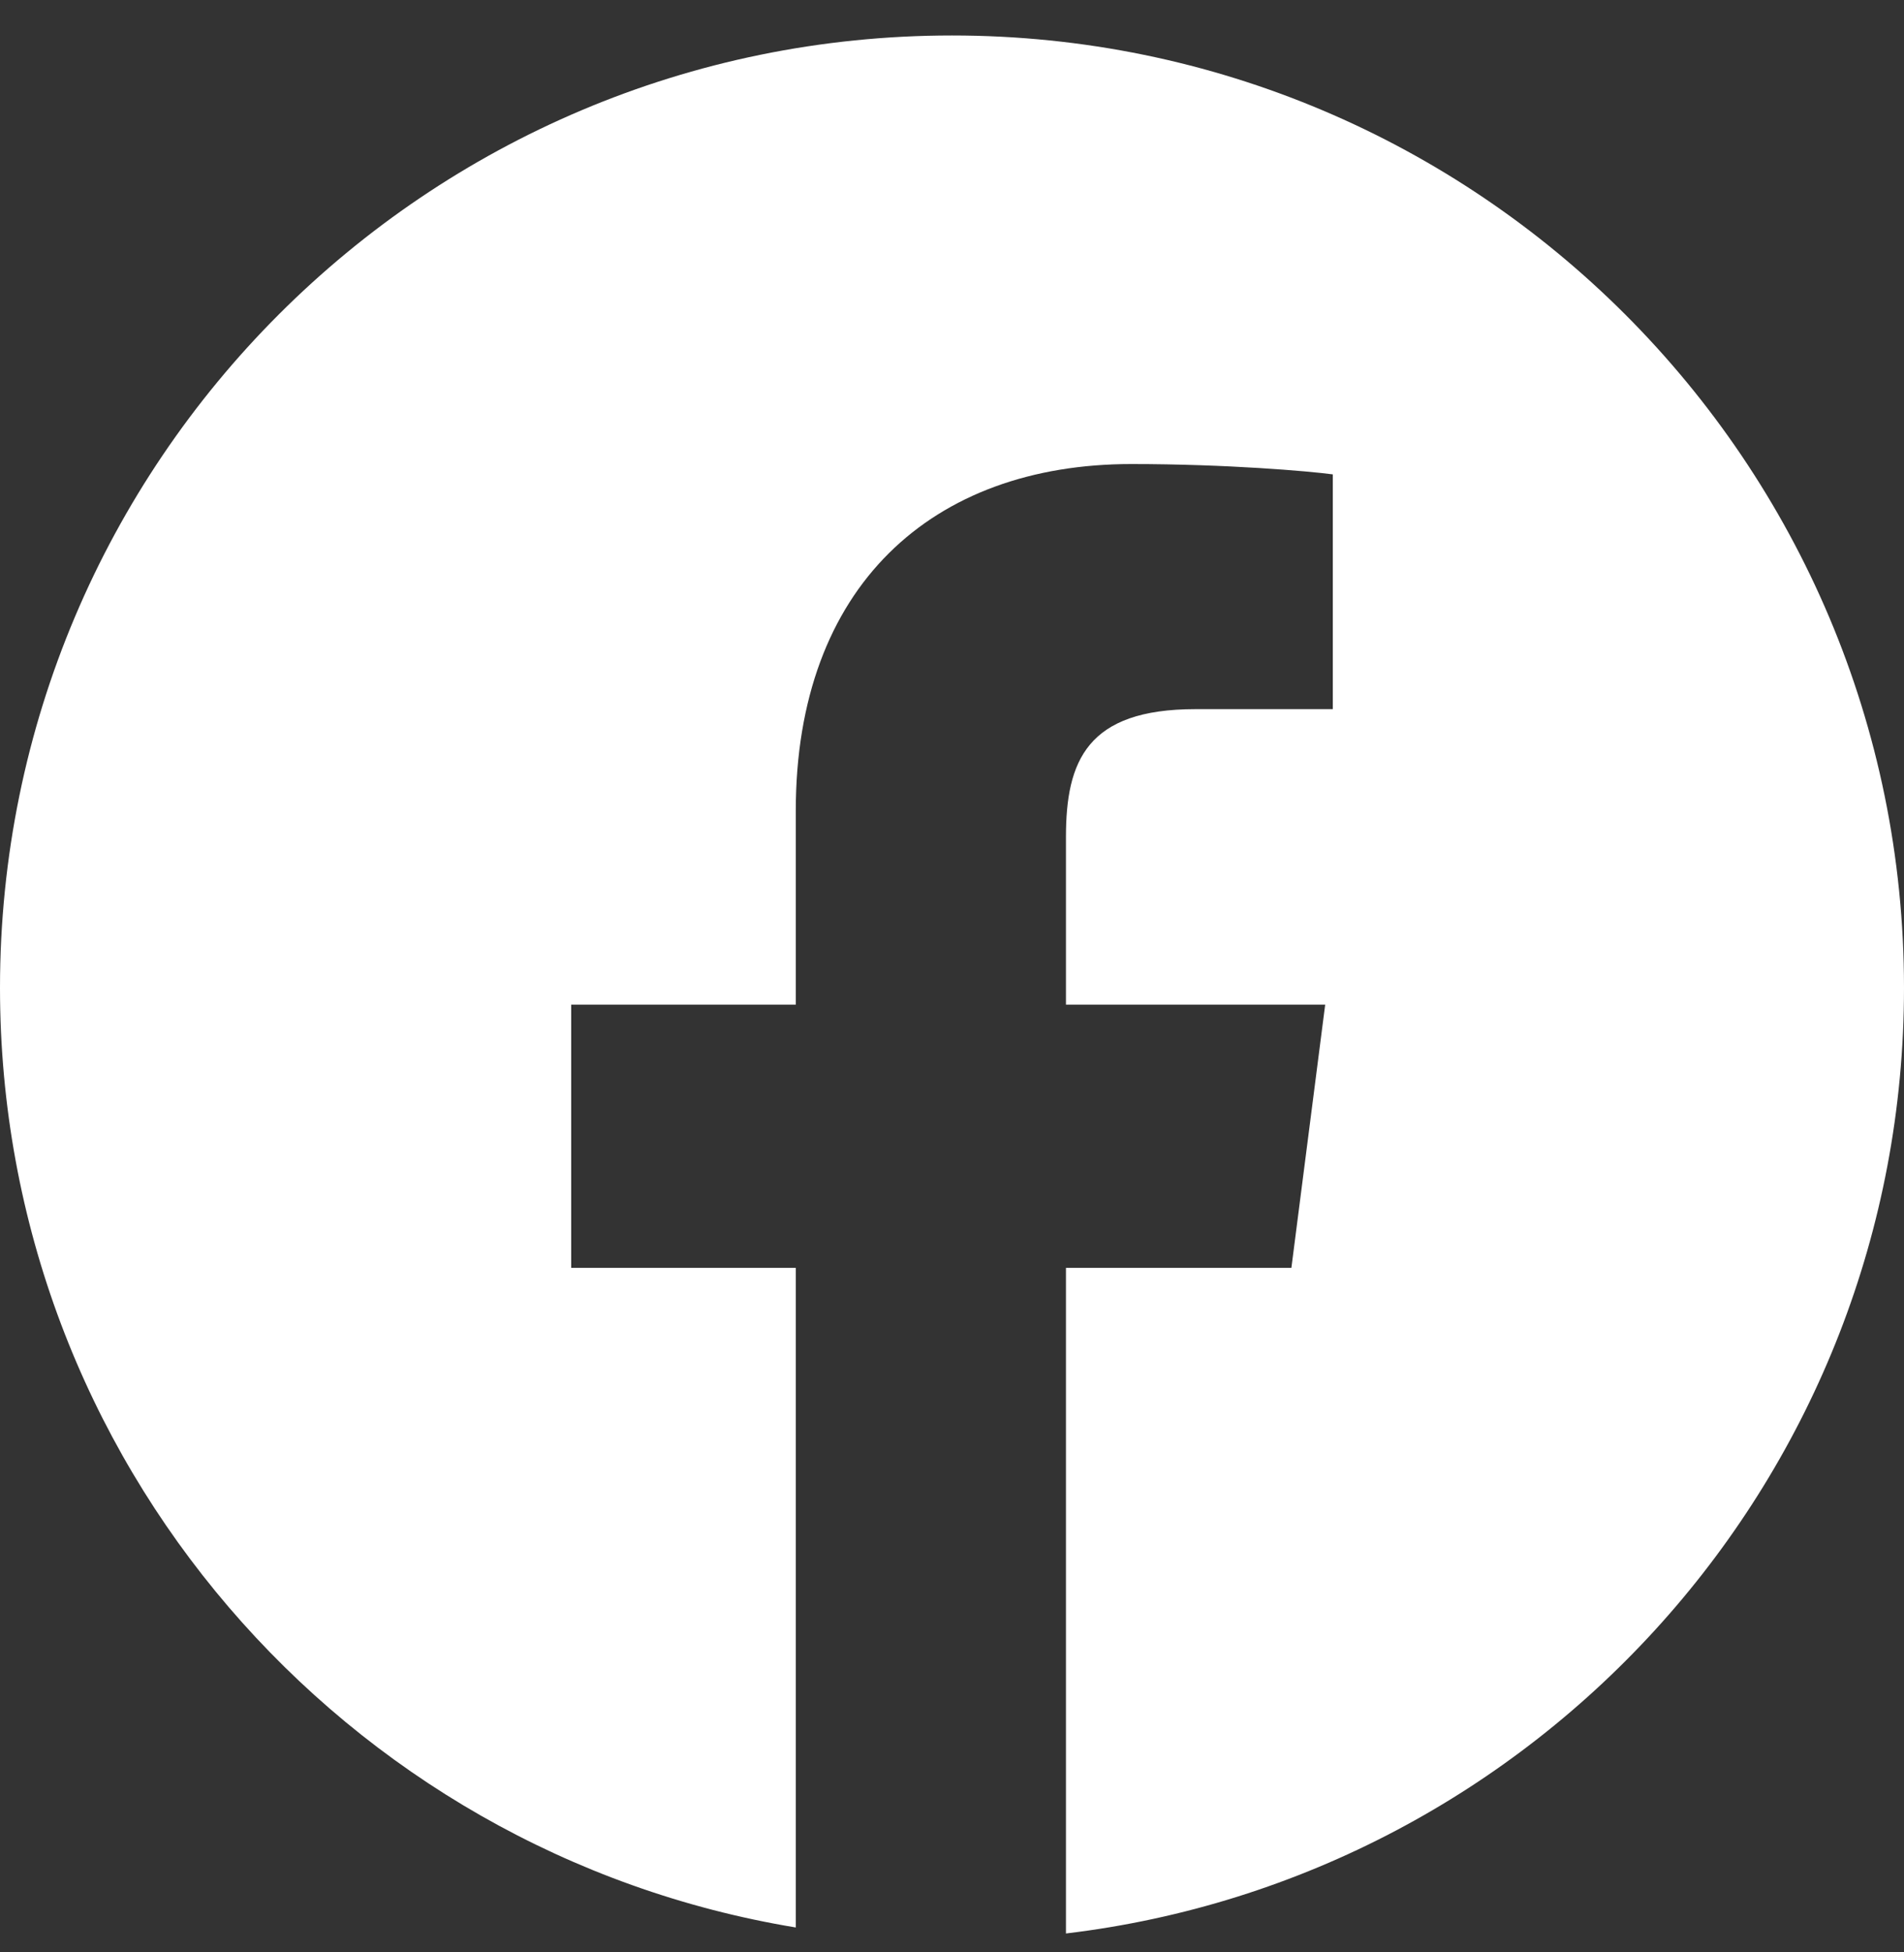 <svg width="40" height="41" viewBox="0 0 40 41" fill="none" xmlns="http://www.w3.org/2000/svg">
<rect x="0" y="0" width="40" height="41" fill="#333333" stroke="none"/>
<path fill-rule="evenodd" clip-rule="evenodd" d="M22.394 40.603C32.311 39.42 40 30.981 40 20.745C40 9.699 31.046 0.745 20 0.745C8.954 0.745 0 9.699 0 20.745C0 30.673 7.234 38.911 16.718 40.477V26.625H12V21.098H16.718V17.029C16.718 12.312 19.583 9.745 23.768 9.745C25.773 9.745 27.497 9.894 28 9.962V14.892H25.113C22.835 14.892 22.394 15.981 22.394 17.577V21.098H27.84L27.13 26.625H22.394V40.603Z" fill="white"/>
</svg>
